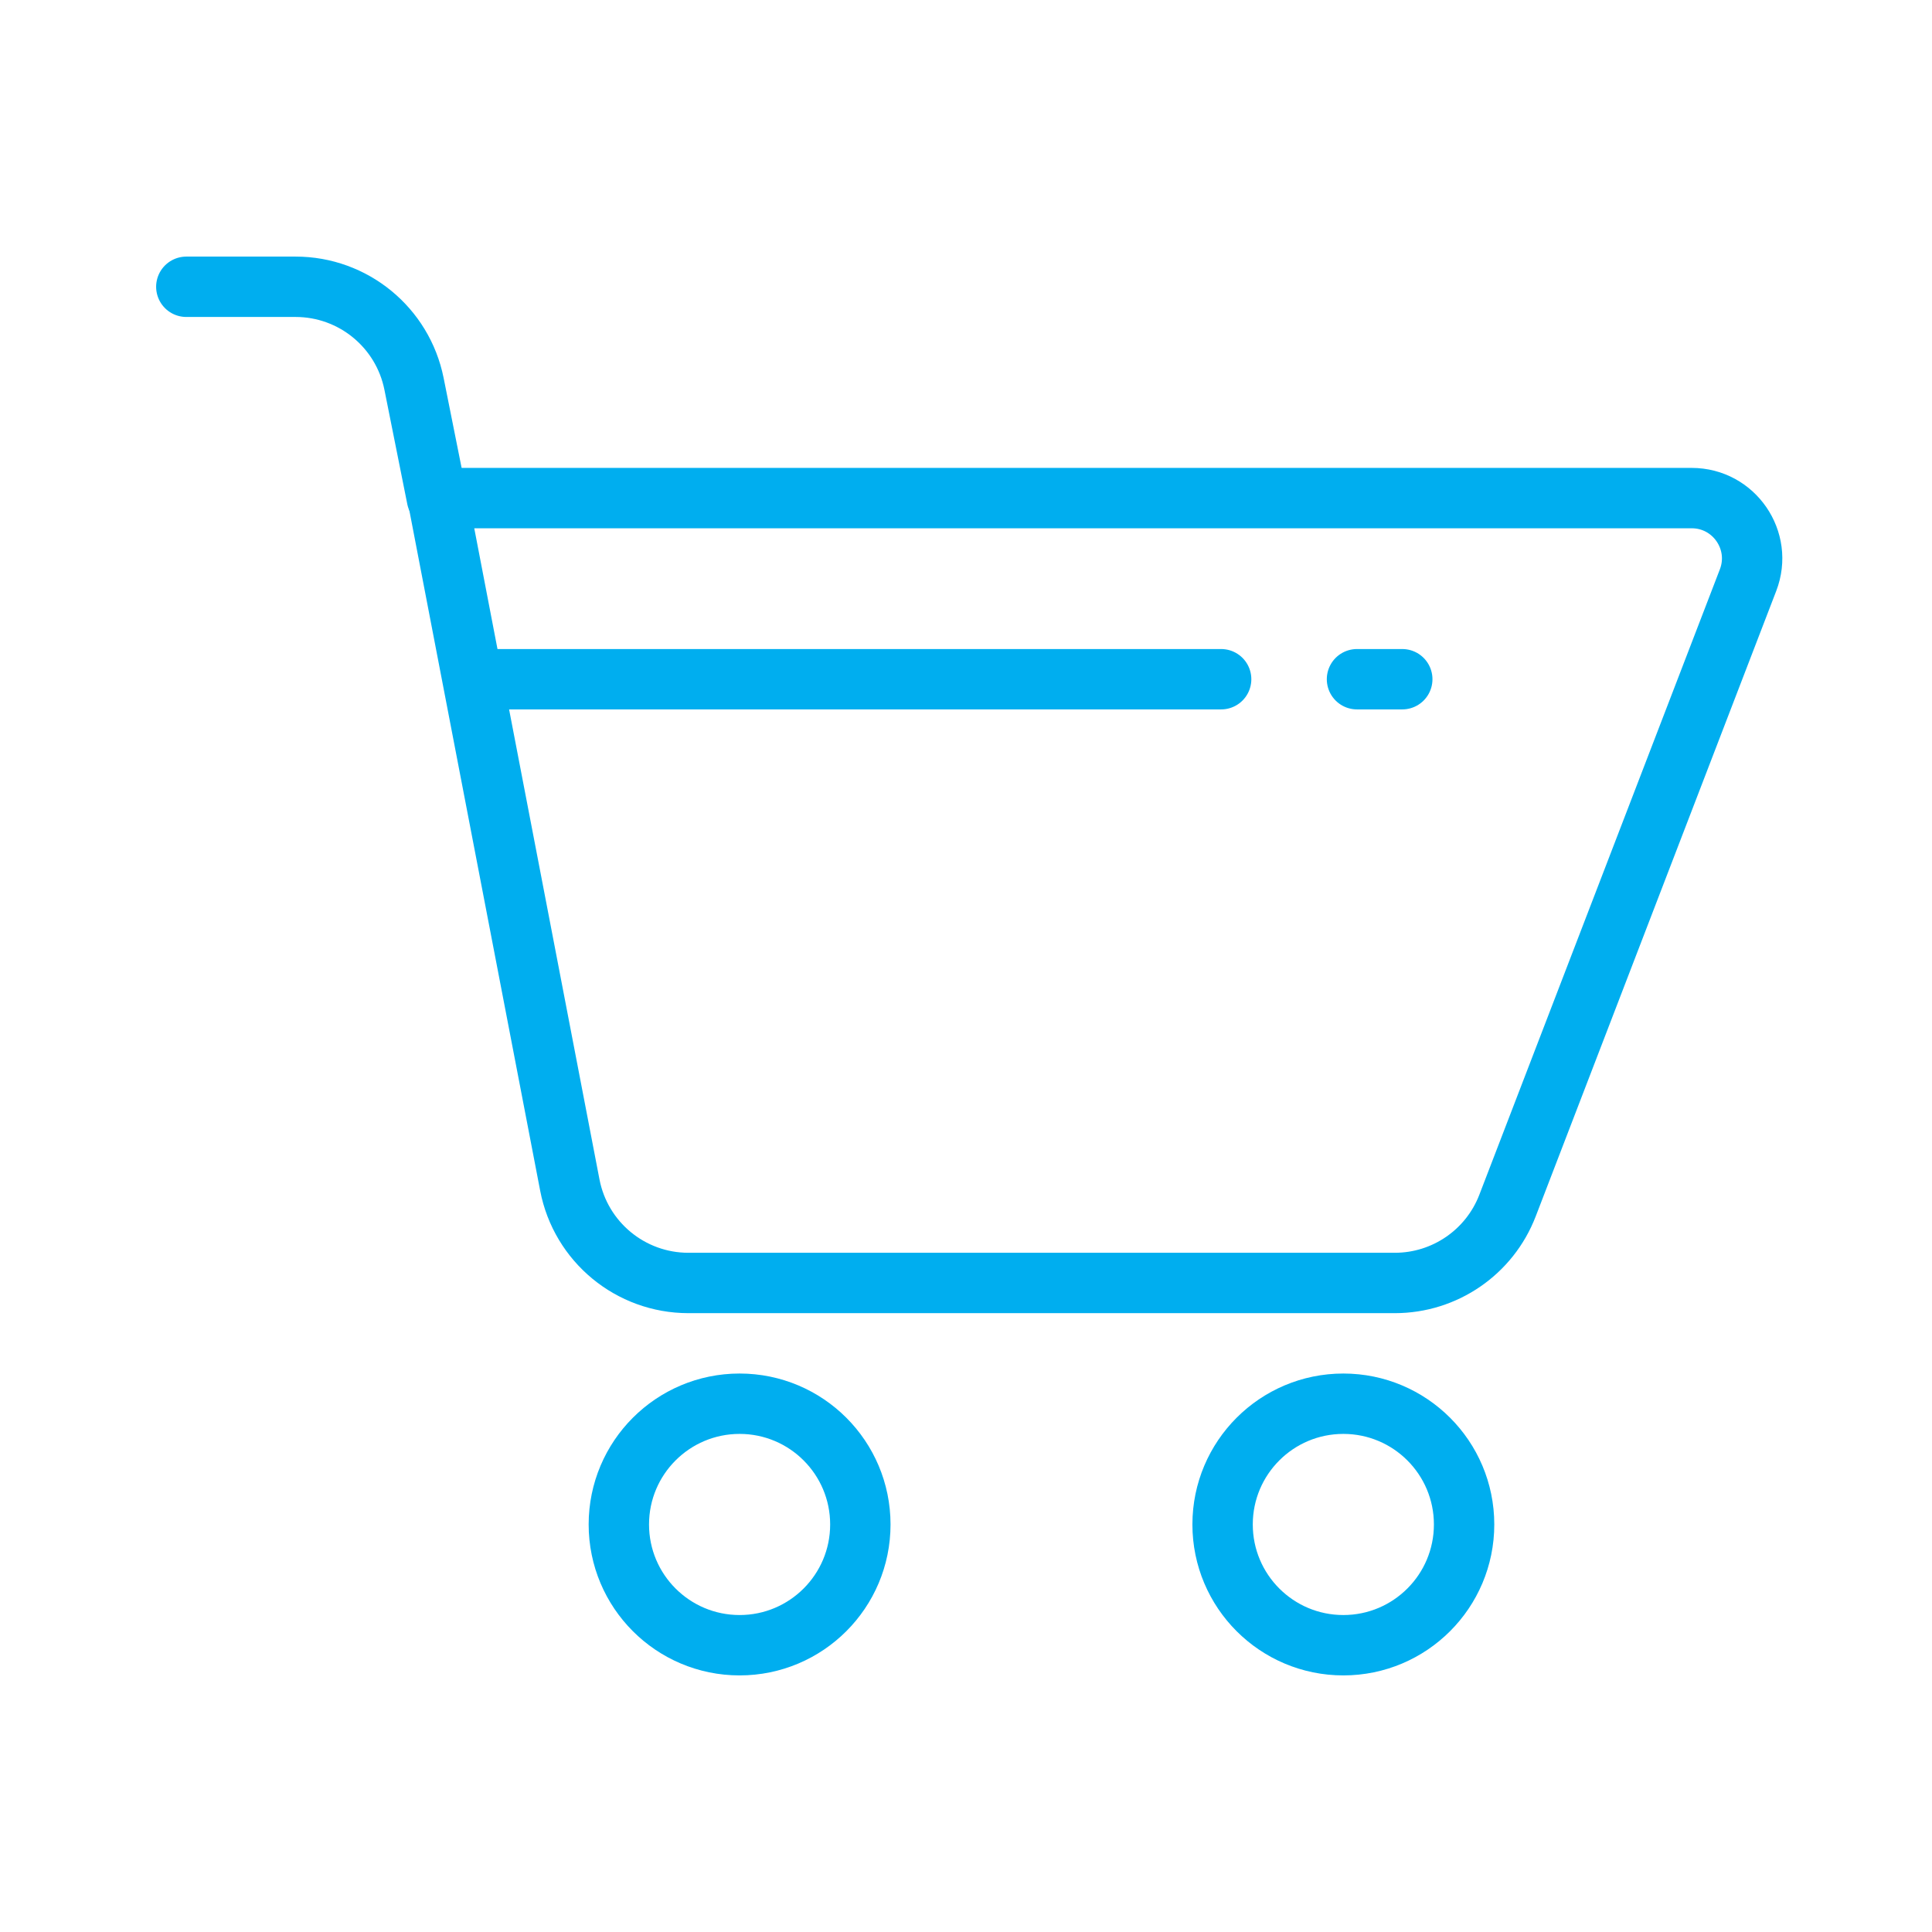 <?xml version="1.0" ?>
<svg enable-background="new 0 0 128 128" id="Layer_1" version="1.1" viewBox="0 0 128 128" xml:space="preserve"
     xmlns="http://www.w3.org/2000/svg"><circle cx="89" cy="101" fill="none" r="8" stroke="#00AEEF" stroke-linecap="round" stroke-linejoin="round" stroke-miterlimit="10" stroke-width="4"/>
    <circle cx="49" cy="101" fill="none" r="8" stroke="#00AEEF" stroke-linecap="round" stroke-linejoin="round"
            stroke-miterlimit="10" stroke-width="4"/>
    <path d="  M29,33h83.08c2.807,0,4.741,2.816,3.733,5.436L99.877,79.872  C98.688,82.961,95.72,85,92.41,85H45.608c-3.836,0-7.132-2.722-7.856-6.489L29,33z"
          fill="none" stroke="#00AEEF" stroke-linecap="round" stroke-linejoin="round" stroke-miterlimit="10"
          stroke-width="4"/>
    <path d="  M28.946,33.011l-1.516-7.58C26.681,21.692,23.398,19,19.585,19h-7.241"
          fill="none" stroke="#00AEEF" stroke-linecap="round" stroke-linejoin="round" stroke-miterlimit="10"
          stroke-width="4"/>
    <line fill="none" stroke="#00AEEF" stroke-linecap="round" stroke-linejoin="round" stroke-miterlimit="10"
          stroke-width="4" x1="89.904" x2="92.904" y1="45" y2="45"/>
    <line fill="none" stroke="#00AEEF" stroke-linecap="round" stroke-linejoin="round" stroke-miterlimit="10"
          stroke-width="4" x1="32" x2="80.904" y1="45" y2="45"/></svg>